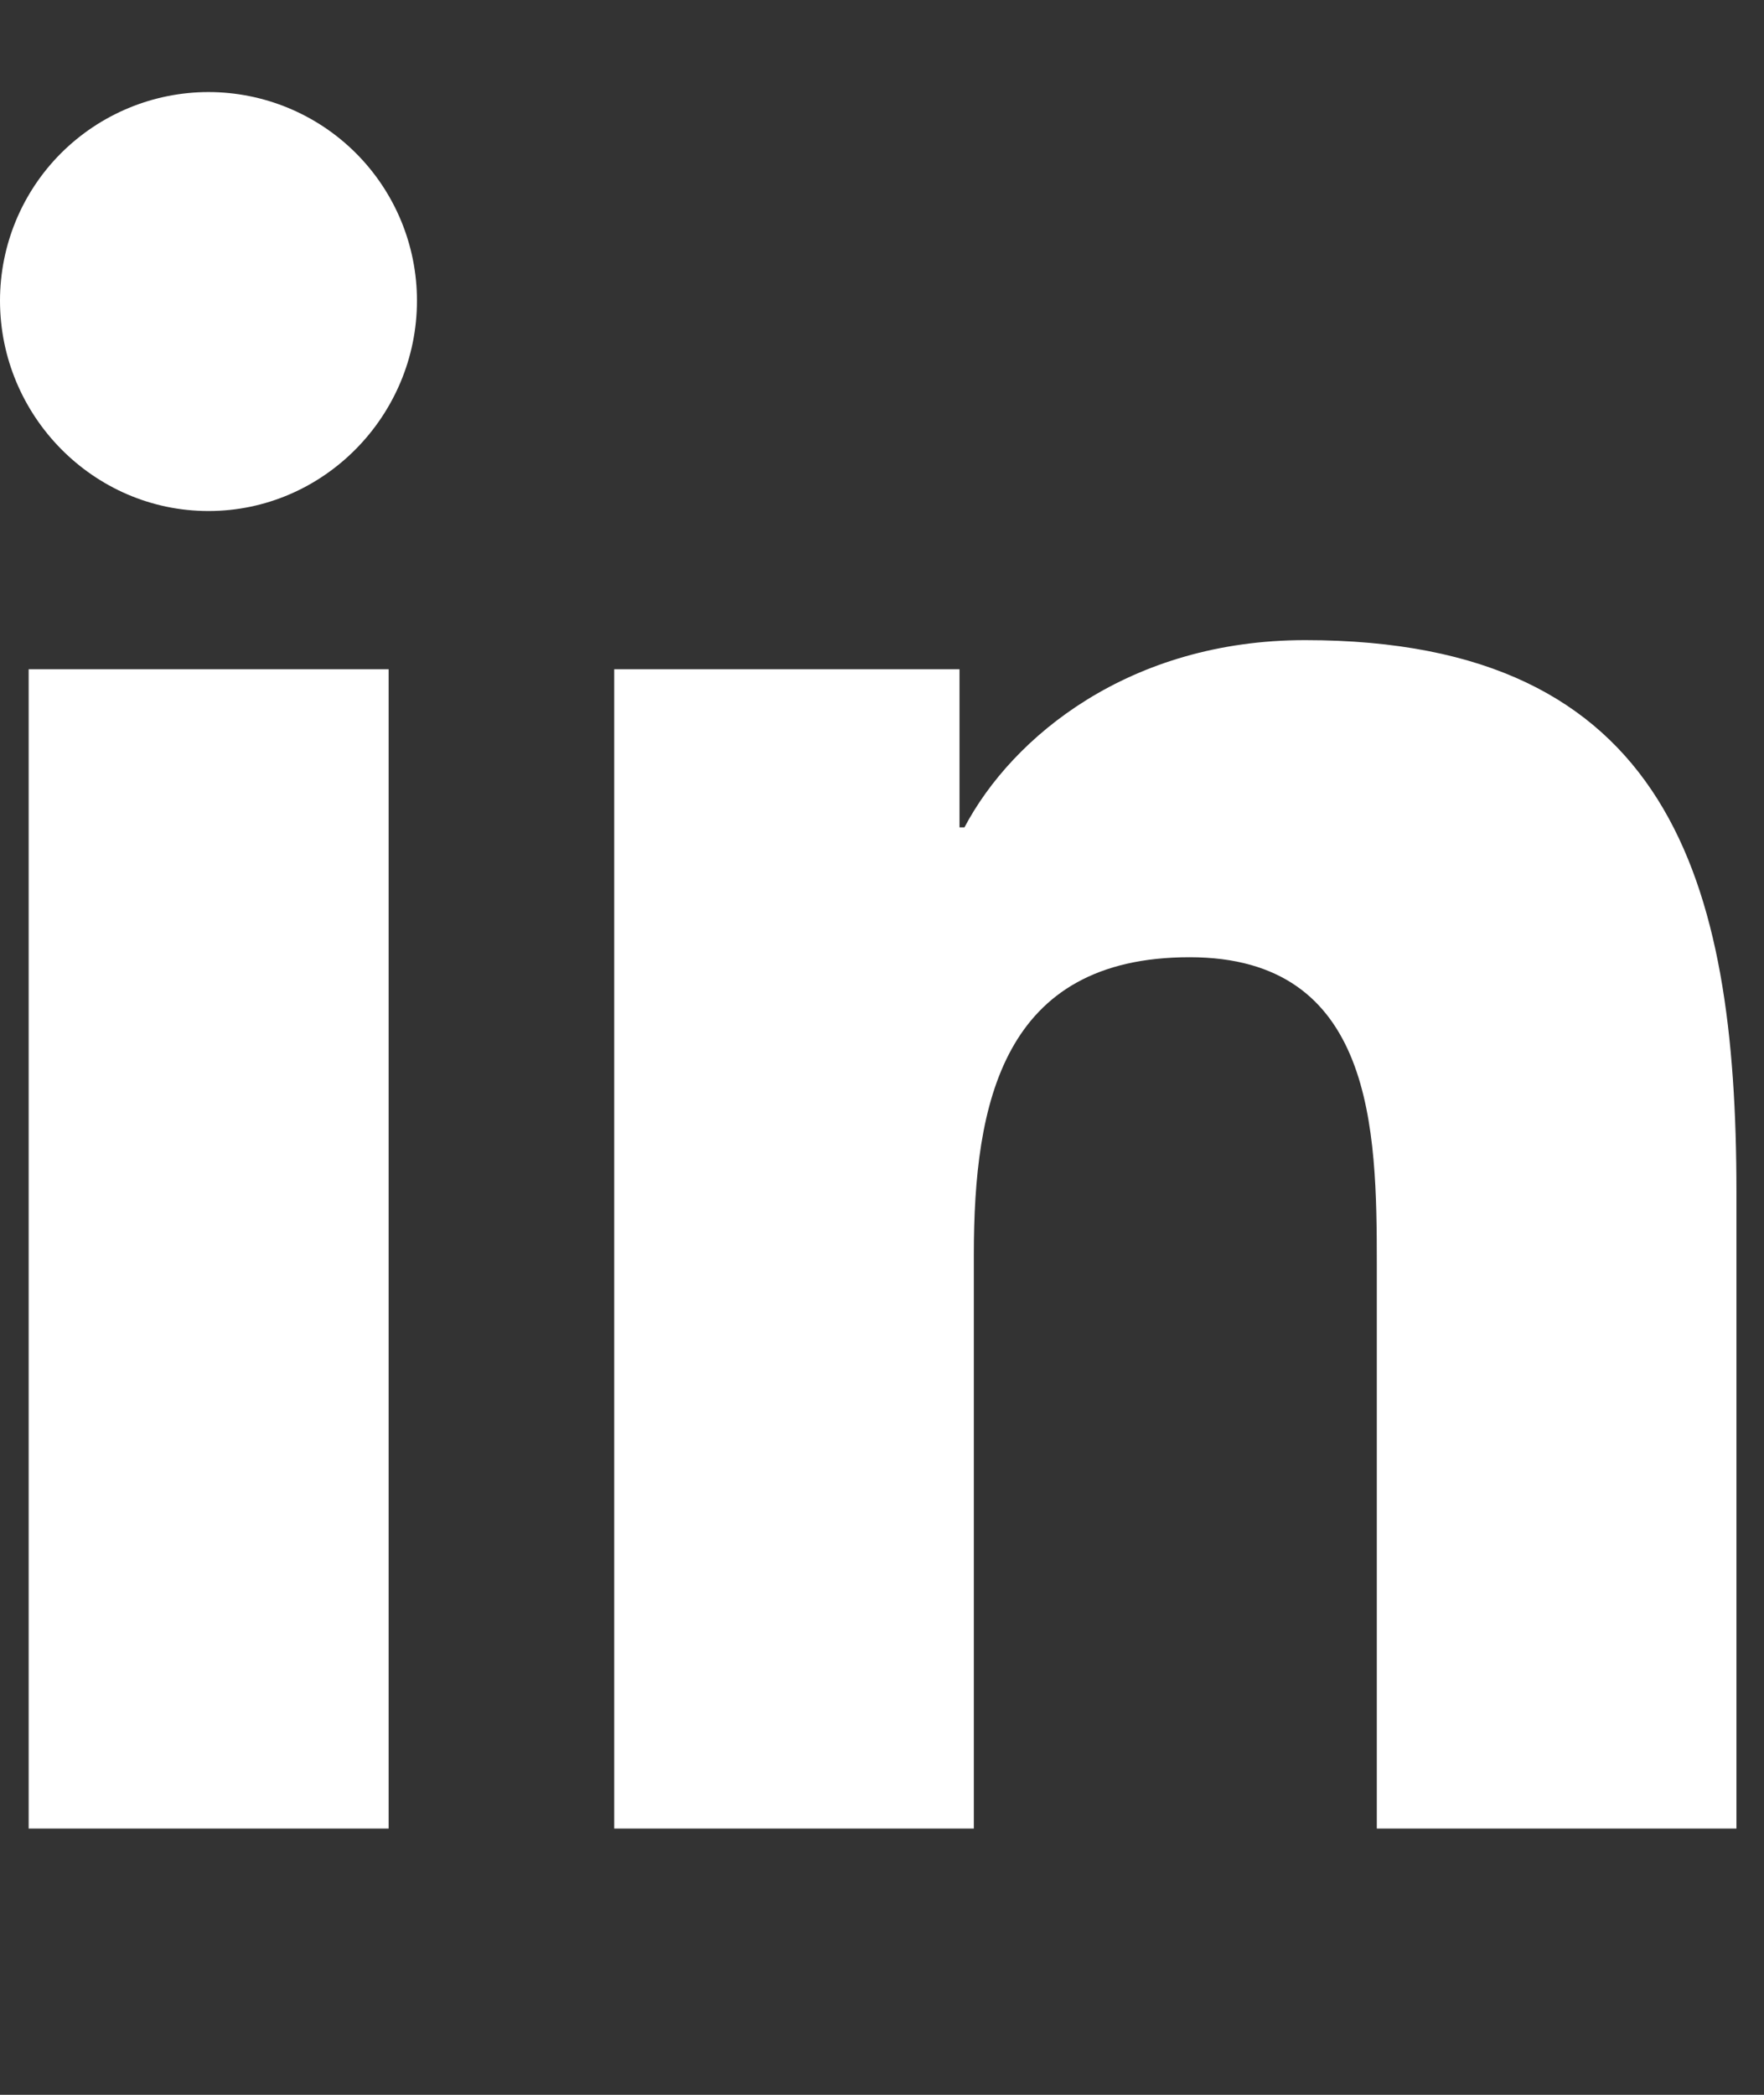 <svg xmlns="http://www.w3.org/2000/svg" width="16" height="19" viewBox="0 0 16 19" fill="none"><rect x="0" y="0" width="16" height="19" fill="#333333" stroke="none"/><g clip-path="url(#clip0_532_207)"><path d="M3.525 16.585H0.26V6.07H3.525V16.585ZM1.891 4.635C0.847 4.635 0 3.771 0 2.727C7.47351e-09 2.225 0.199 1.744 0.554 1.389C0.909 1.035 1.39 0.835 1.891 0.835C2.393 0.835 2.874 1.035 3.228 1.389C3.583 1.744 3.782 2.225 3.782 2.727C3.782 3.771 2.935 4.635 1.891 4.635ZM15.746 16.585H12.488V11.466C12.488 10.246 12.464 8.682 10.79 8.682C9.093 8.682 8.833 10.007 8.833 11.379V16.585H5.571V6.07H8.703V7.504H8.748C9.184 6.678 10.249 5.806 11.838 5.806C15.143 5.806 15.75 7.982 15.75 10.809V16.585H15.746Z" fill="white"></path></g><defs><clipPath id="clip0_532_207"><rect width="15.75" height="18" fill="white" transform="translate(0 0.835)"></rect></clipPath></defs></svg>